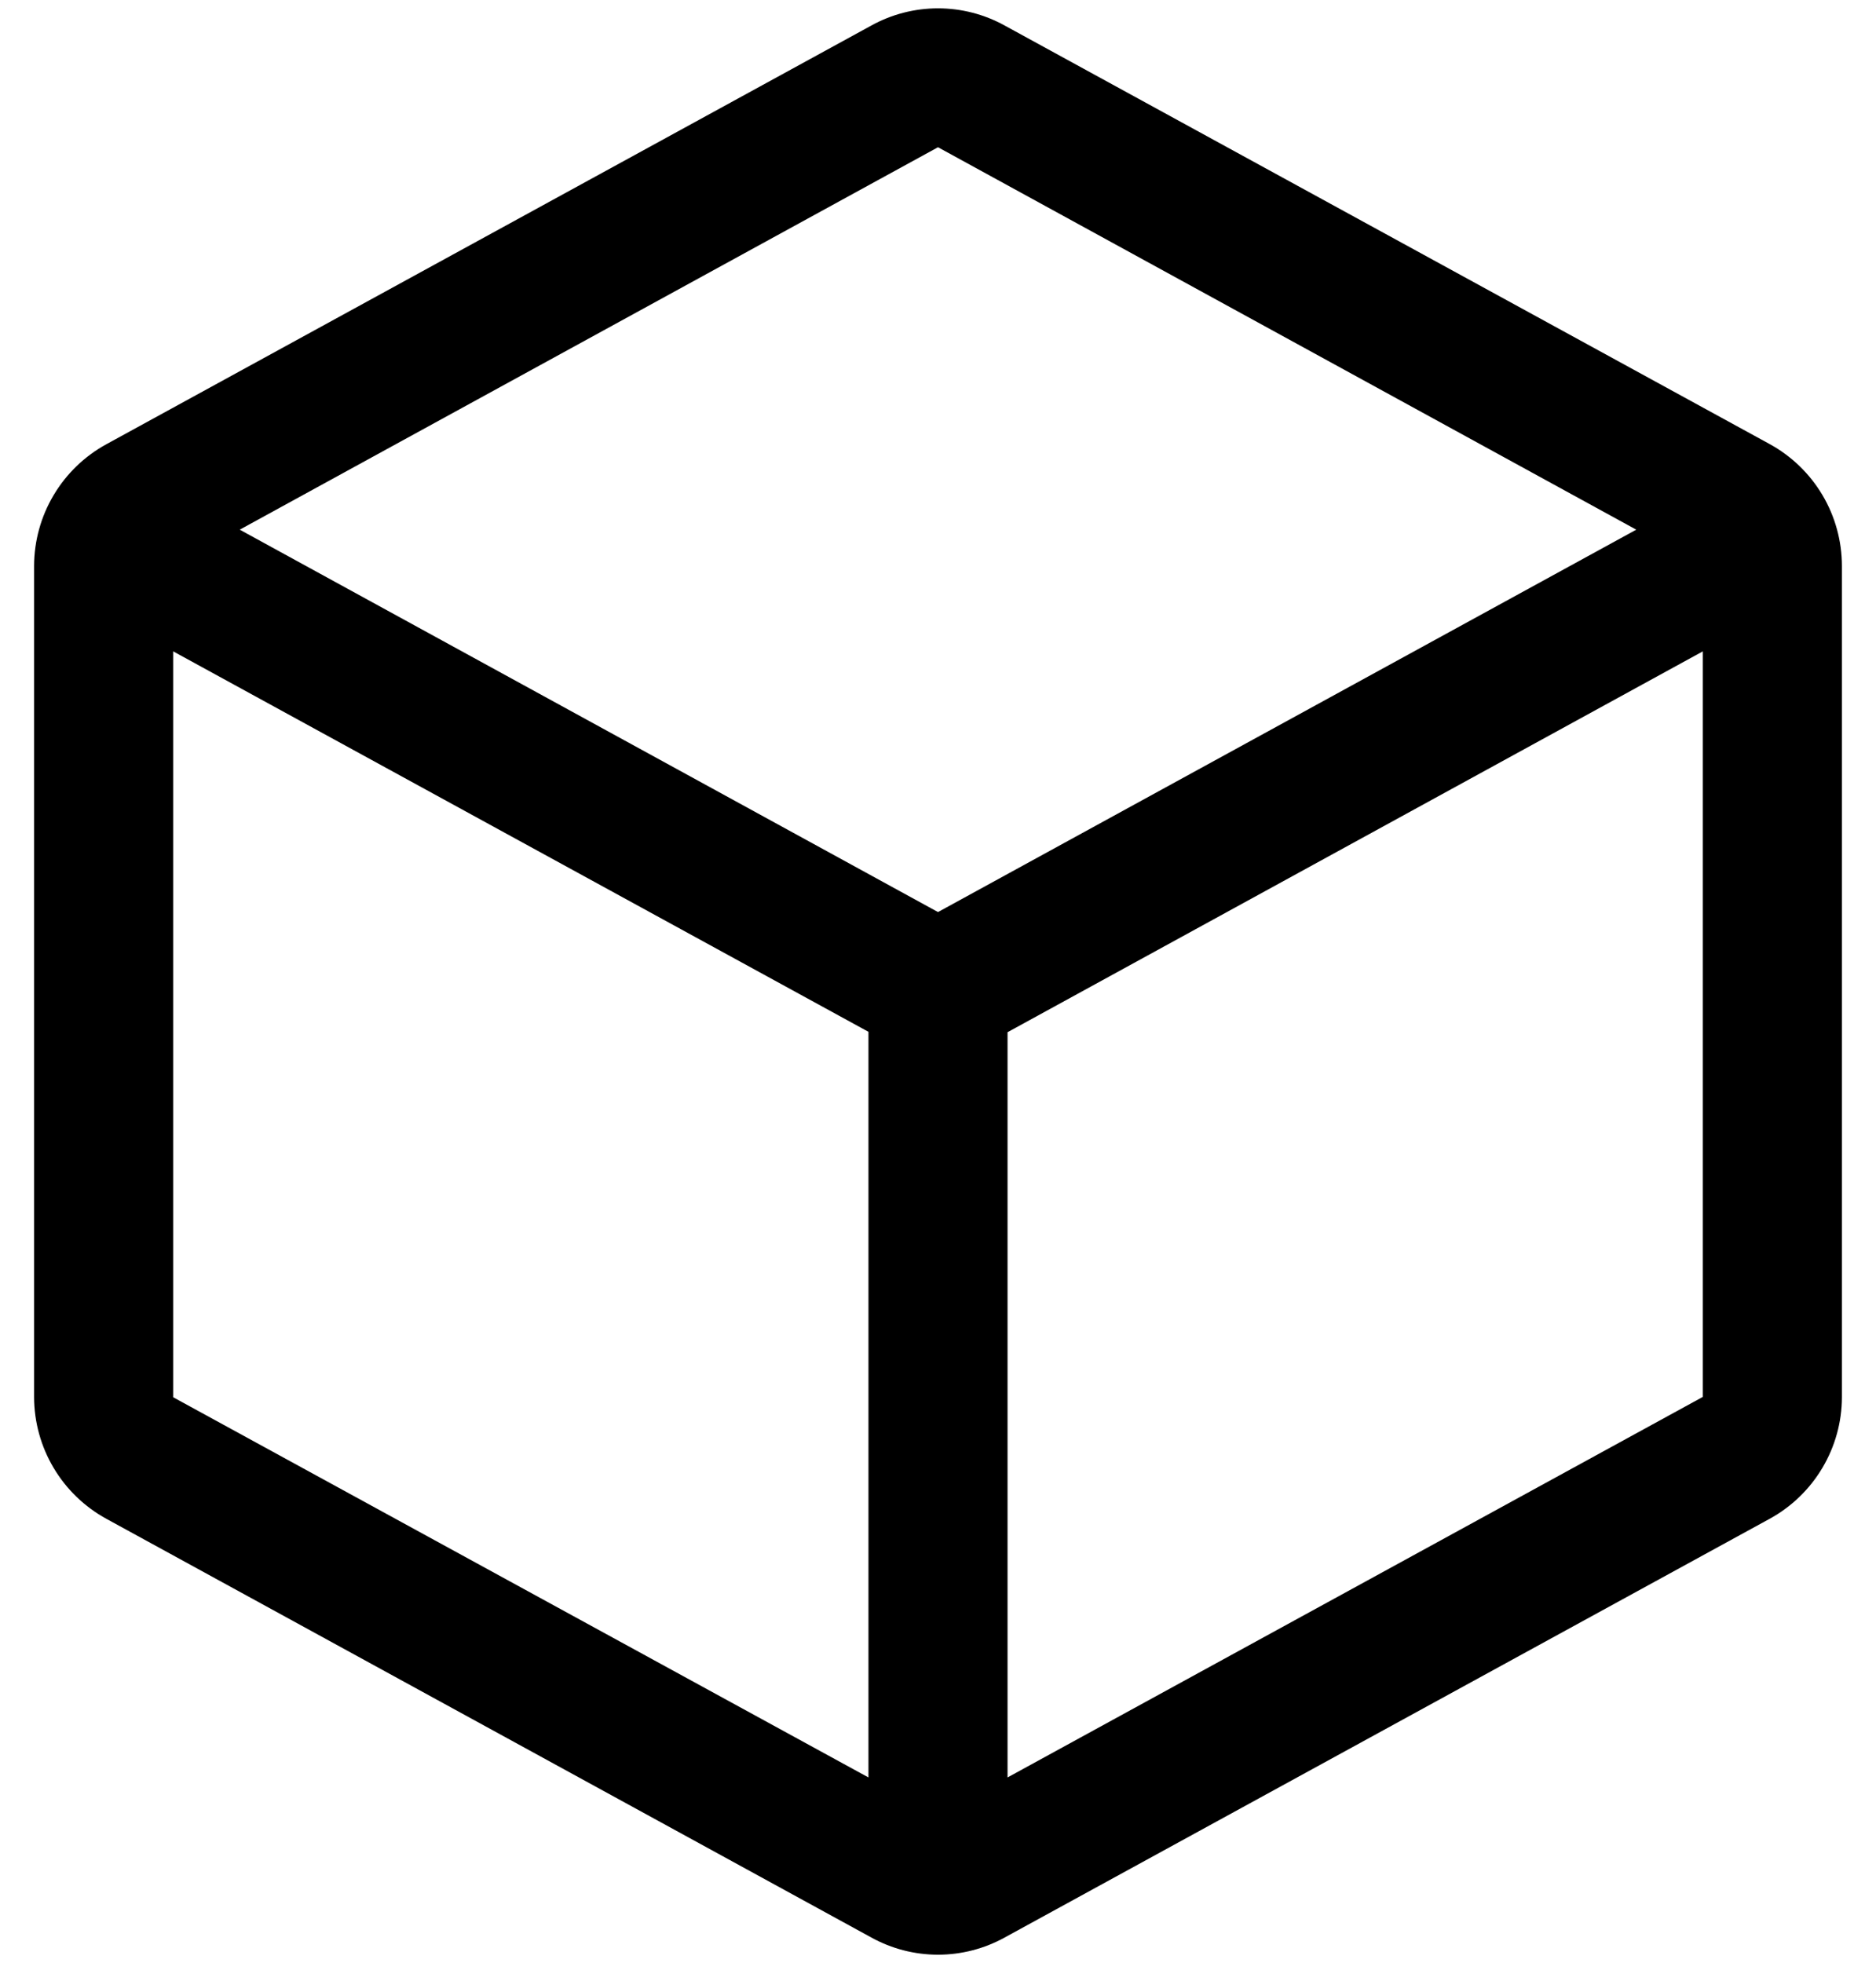 <svg xmlns="http://www.w3.org/2000/svg" width="43" height="45" viewBox="0 0 43 45" fill="none"><path d="M40.561 10.178L23.03 0.586C22.562 0.327 22.035 0.191 21.5 0.191C20.965 0.191 20.438 0.327 19.97 0.586L2.439 10.182C1.938 10.456 1.52 10.86 1.229 11.35C0.937 11.841 0.783 12.401 0.781 12.971V32.025C0.783 32.595 0.937 33.155 1.229 33.646C1.52 34.136 1.938 34.54 2.439 34.814L19.97 44.41C20.438 44.669 20.965 44.805 21.5 44.805C22.035 44.805 22.562 44.669 23.03 44.41L40.561 34.814C41.062 34.54 41.48 34.136 41.771 33.646C42.063 33.155 42.218 32.595 42.219 32.025V12.973C42.218 12.402 42.065 11.841 41.773 11.349C41.481 10.857 41.063 10.453 40.561 10.178ZM21.5 3.375L37.505 12.141L21.5 20.906L5.495 12.141L21.5 3.375ZM3.969 14.93L19.906 23.651V40.742L3.969 32.027V14.93ZM23.094 40.742V23.66L39.031 14.93V32.019L23.094 40.742Z" fill="black"></path></svg>